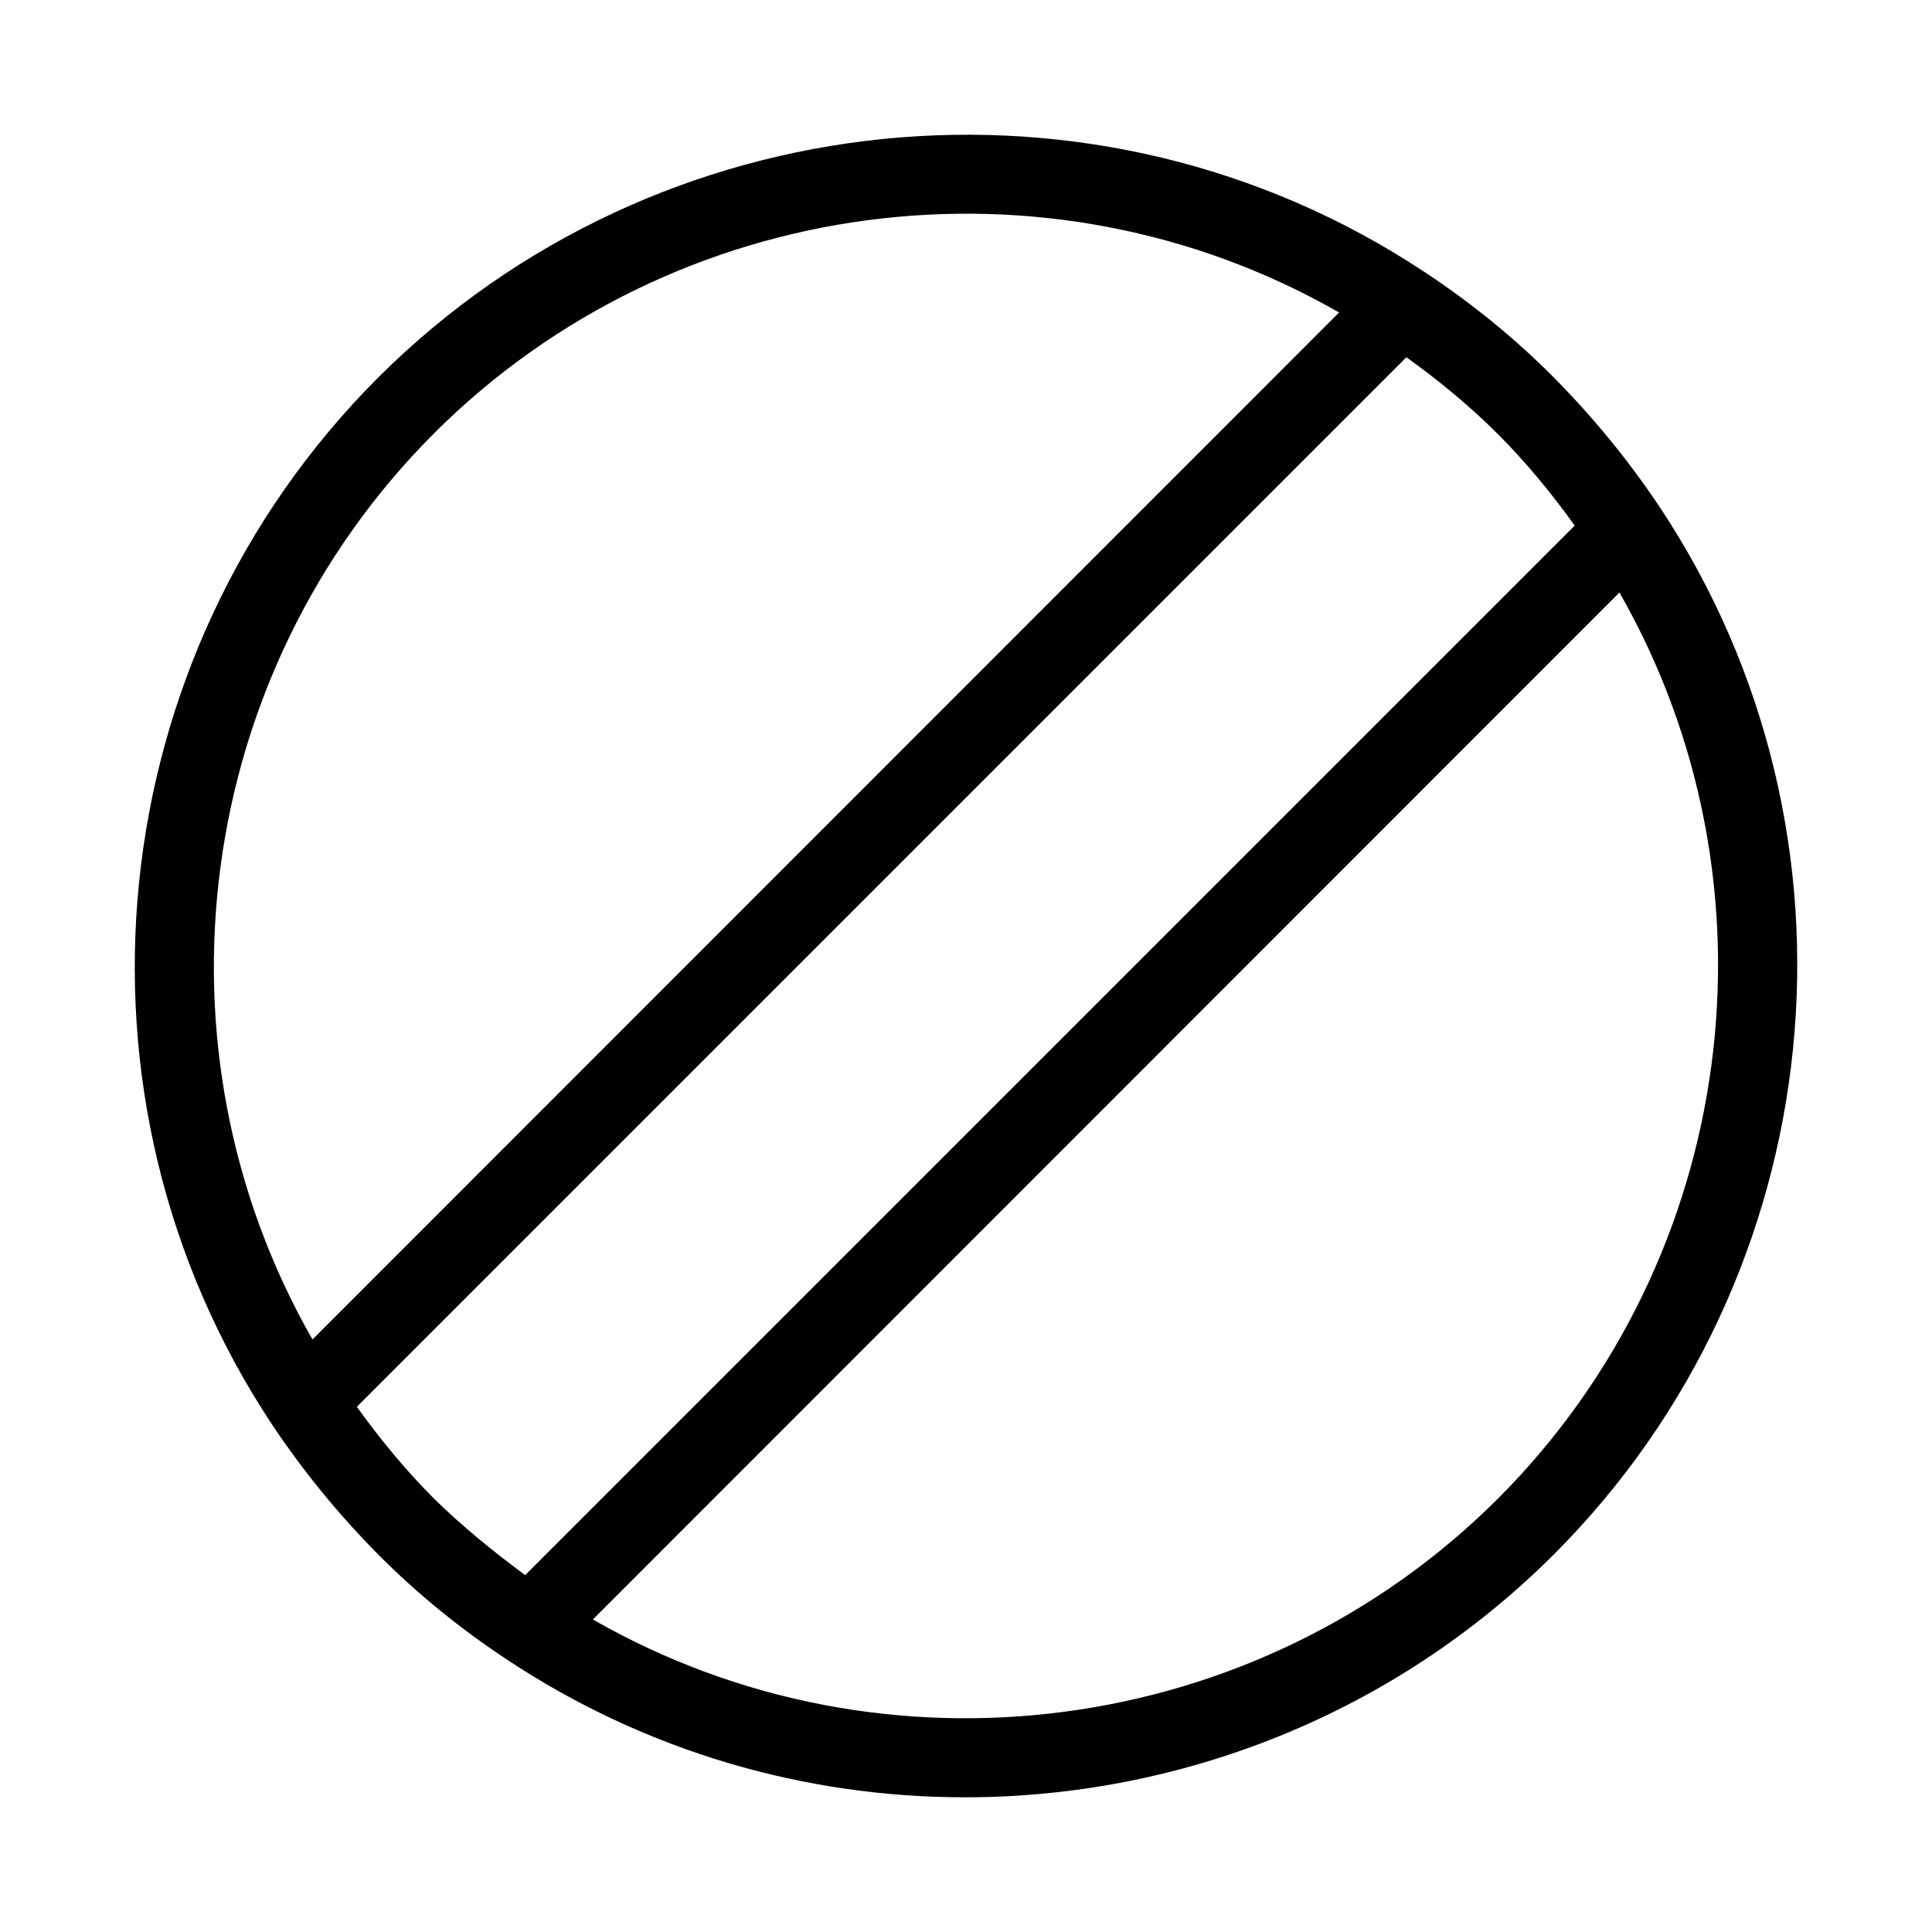 <?xml version="1.0" encoding="UTF-8"?>
<!-- Uploaded to: SVG Repo, www.svgrepo.com, Generator: SVG Repo Mixer Tools -->
<svg fill="#000000" width="800px" height="800px" version="1.1" viewBox="144 144 512 512" xmlns="http://www.w3.org/2000/svg">
 <path d="m583.89 278.45c-8.188-12.281-17.633-23.824-28.023-34.32-10.391-10.496-21.938-19.836-34.32-28.023-86.91-57.625-203.52-45.766-277.41 28.023-73.789 73.891-85.648 190.5-28.023 277.41 8.188 12.281 17.633 23.824 28.023 34.32 10.391 10.496 21.938 19.836 34.32 28.023 36.945 24.457 79.141 36.422 121.23 36.422 56.992 0 113.67-21.938 156.18-64.445 73.789-73.891 85.648-190.5 28.027-277.41zm-324.96-19.52c63.711-63.711 162.69-76.41 239.94-32.117l-272.06 272.16c-44.188-77.25-31.59-176.23 32.121-240.04zm0 282.13c-7.453-7.453-14.168-15.641-20.363-24.246l278.14-278.14c8.605 6.191 16.793 12.91 24.246 20.363 7.453 7.453 14.168 15.641 20.363 24.246l-278.14 278.14c-8.504-6.301-16.797-13.016-24.246-20.363zm282.13 0c-63.711 63.711-162.69 76.41-239.94 32.117l272.05-272.16c44.188 77.254 31.594 176.23-32.117 240.05z"/>
</svg>